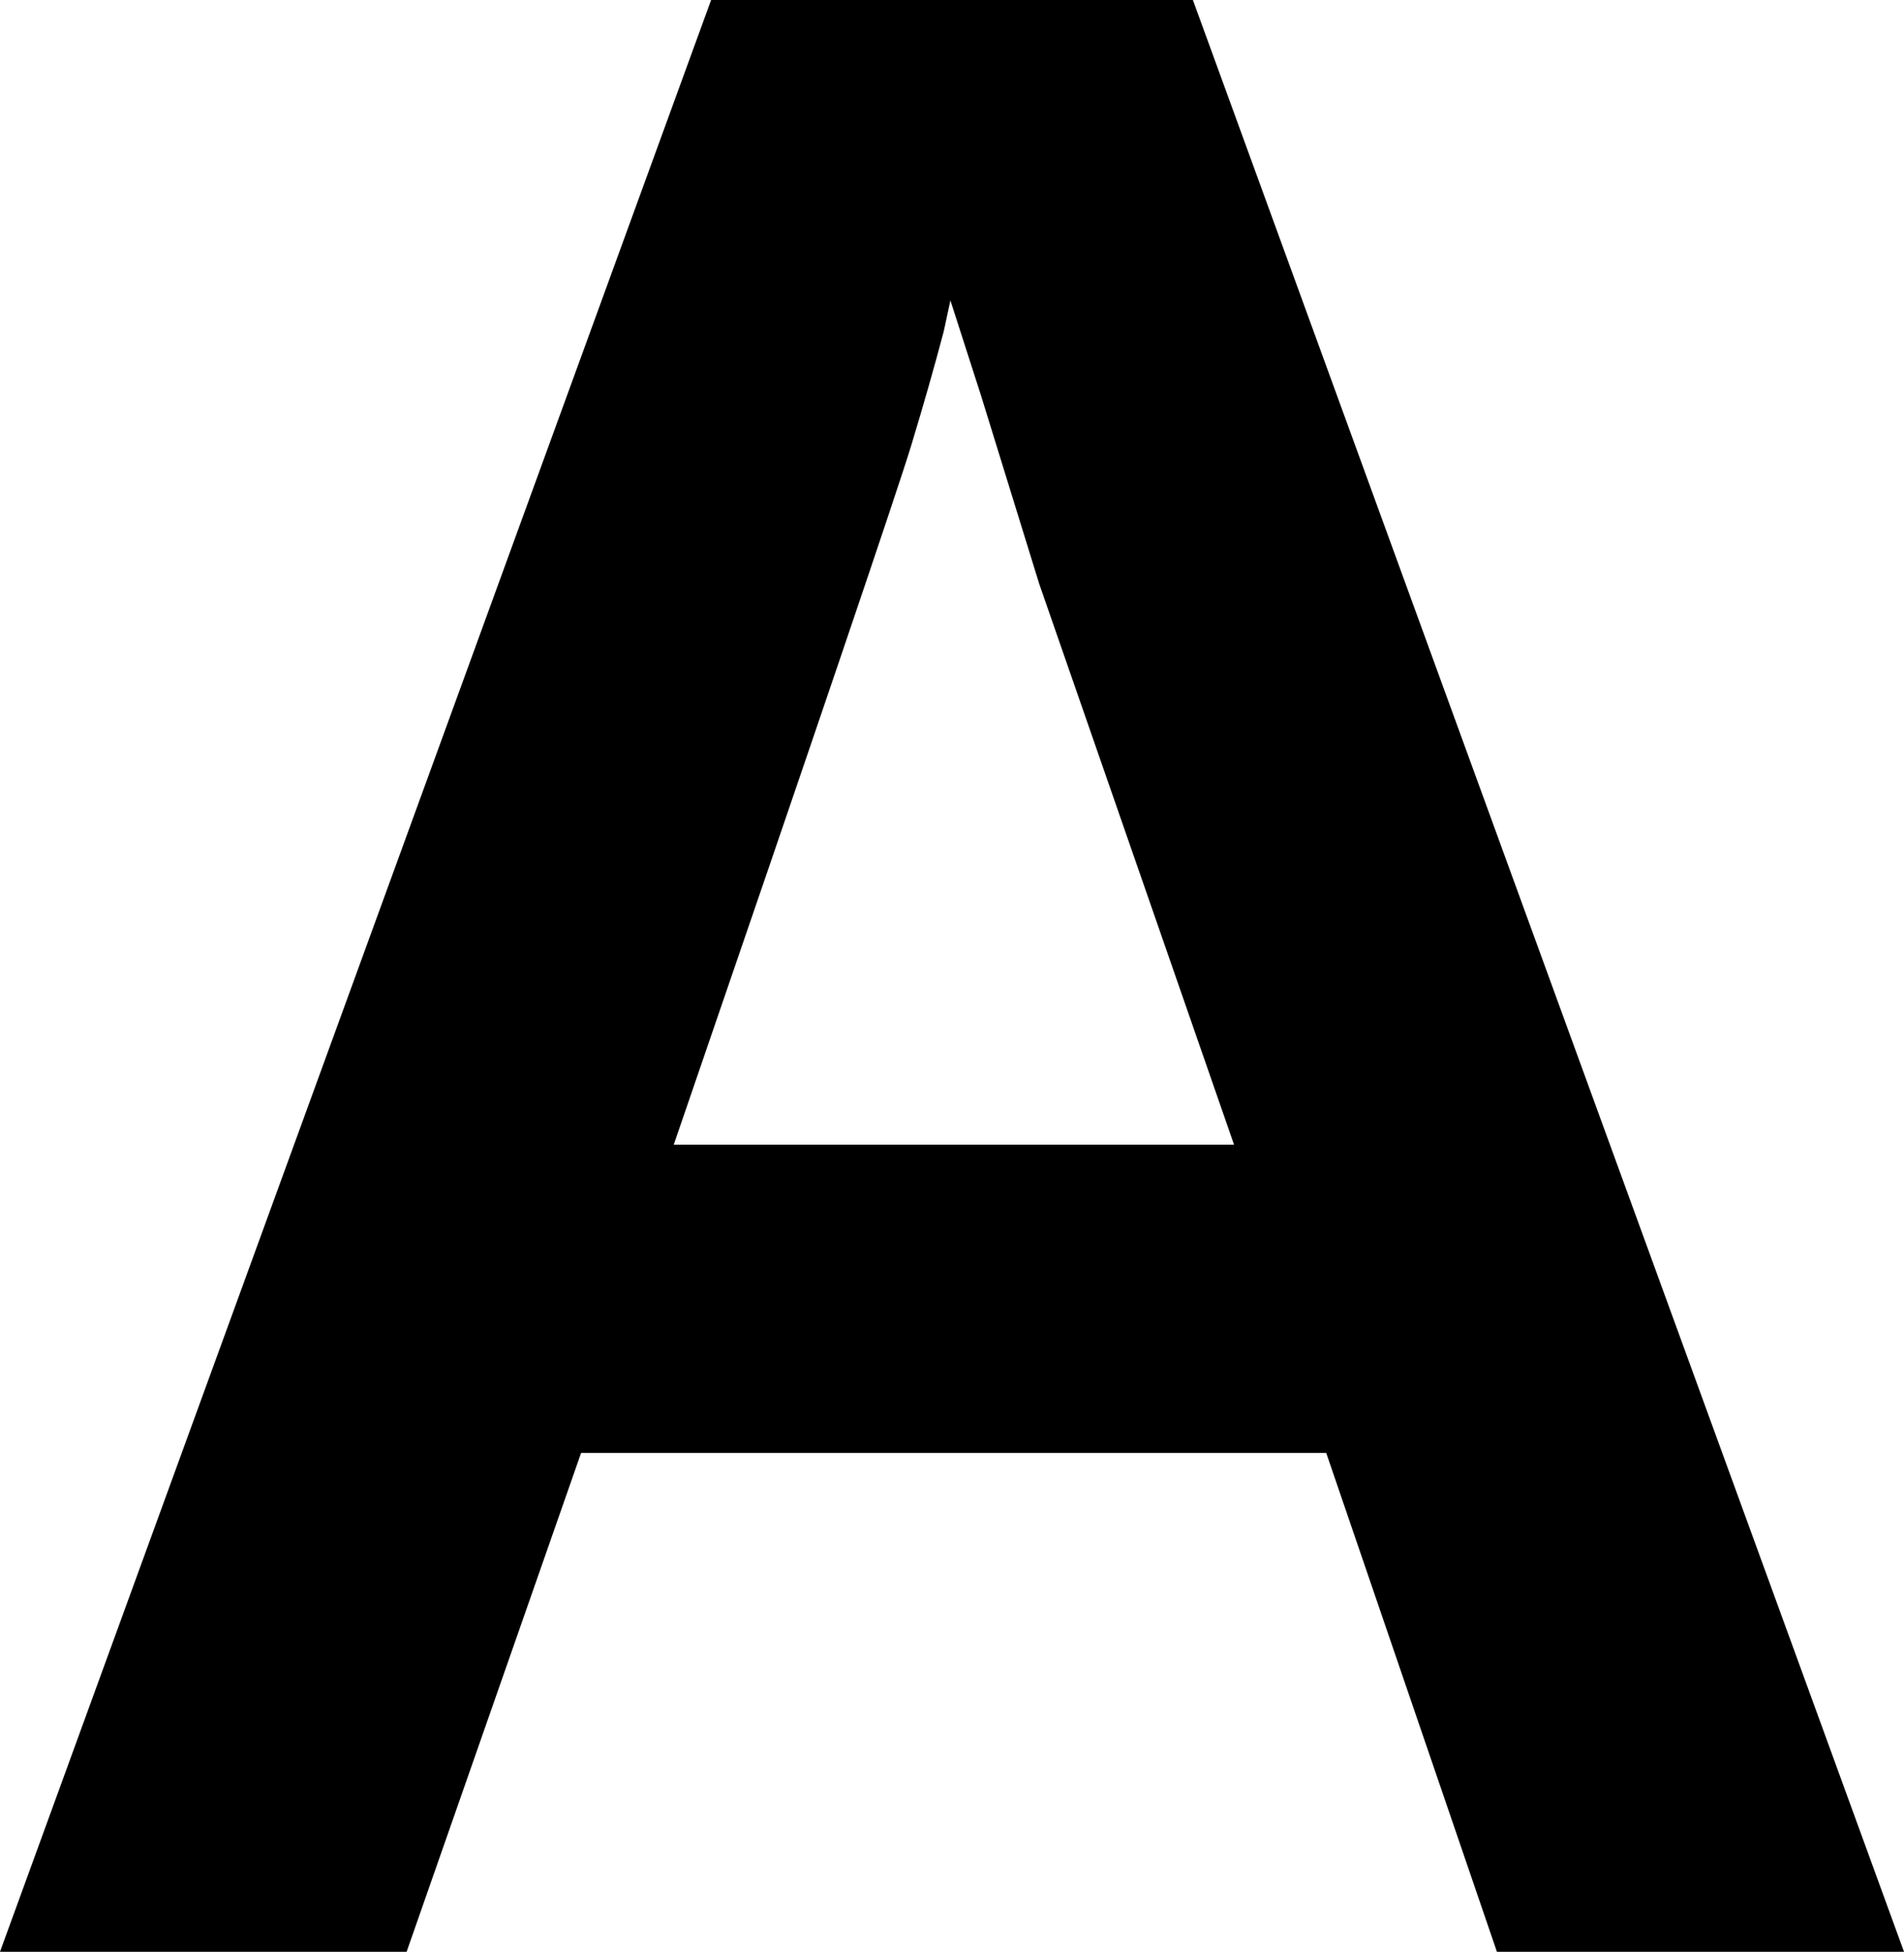<svg viewBox="0 0 40.27 41.28" xmlns="http://www.w3.org/2000/svg" data-name="Lager 2" id="Lager_2">
  <defs>
    <style>
      .cls-1 {
        fill: #000;
        stroke-width: 0px;
      }
    </style>
  </defs>
  <g data-name="Lager 1" id="Lager_1-2">
    <path d="M31.66,41.28l-3.61-10.55h-15.76l-3.69,10.55H0L15.04,0h10.19l15.04,41.28h-8.6ZM20.1,6.36l-.14.65c-.19.72-.42,1.53-.69,2.42-.27.89-1.94,5.82-5.02,14.78h11.85l-4.12-11.86-1.23-3.98-.65-2.02Z" class="cls-1"></path>
  </g>
</svg>